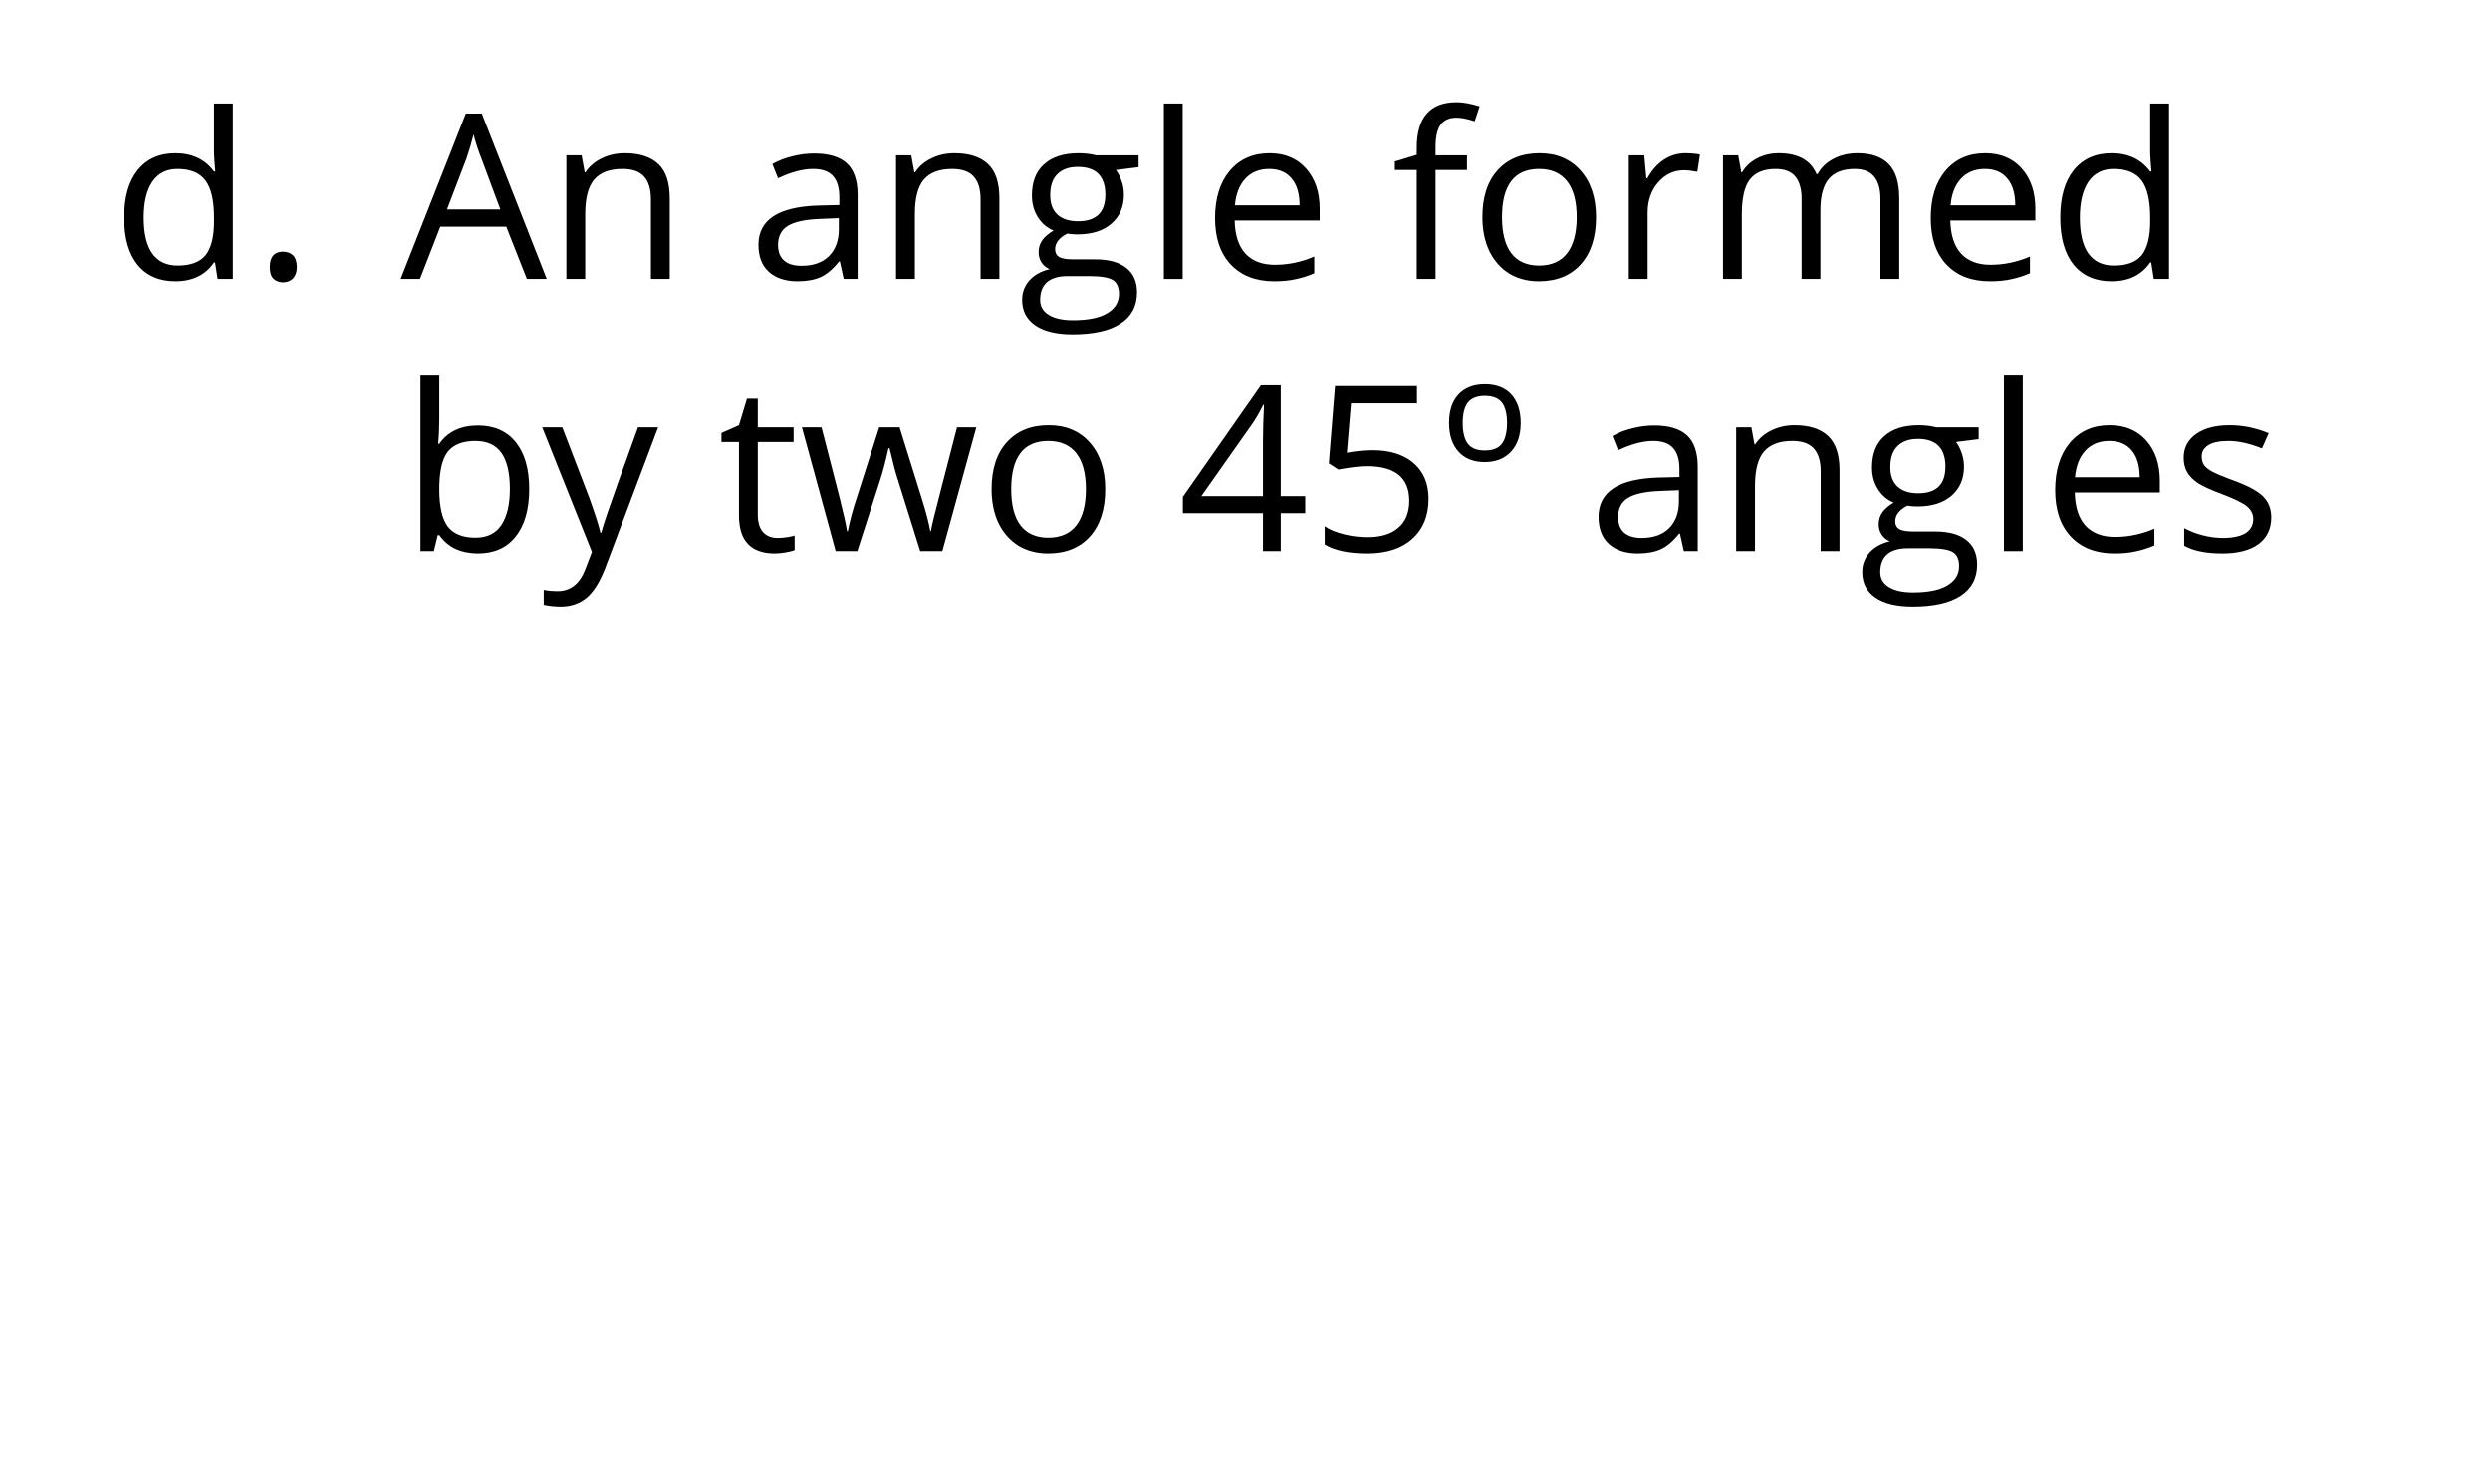 <?xml version="1.0" encoding="UTF-8"?>
<svg xmlns="http://www.w3.org/2000/svg" xmlns:xlink="http://www.w3.org/1999/xlink" width="151pt" height="90pt" viewBox="0 0 151 90" version="1.1">
<defs>
<g>
<symbol overflow="visible" id="glyph0-0">
<path style="stroke:none;" d="M 1.312 -10 L 7.062 -10 L 7.062 0 L 1.312 0 Z M 2.031 -0.719 L 6.359 -0.719 L 6.359 -9.281 L 2.031 -9.281 Z "/>
</symbol>
<symbol overflow="visible" id="glyph0-1">
<path style="stroke:none;" d="M 6.297 -1 L 6.234 -1 C 5.711 -0.238 4.93 0.141 3.891 0.141 C 2.91 0.141 2.145 -0.191 1.594 -0.859 C 1.051 -1.535 0.781 -2.488 0.781 -3.719 C 0.781 -4.957 1.051 -5.914 1.594 -6.594 C 2.145 -7.277 2.91 -7.625 3.891 -7.625 C 4.91 -7.625 5.691 -7.254 6.234 -6.516 L 6.312 -6.516 L 6.266 -7.062 L 6.234 -7.594 L 6.234 -10.641 L 7.375 -10.641 L 7.375 0 L 6.453 0 Z M 4.031 -0.812 C 4.809 -0.812 5.375 -1.02 5.719 -1.438 C 6.059 -1.863 6.234 -2.547 6.234 -3.484 L 6.234 -3.719 C 6.234 -4.777 6.055 -5.535 5.703 -5.984 C 5.359 -6.441 4.793 -6.672 4.016 -6.672 C 3.348 -6.672 2.836 -6.41 2.484 -5.891 C 2.141 -5.379 1.969 -4.652 1.969 -3.719 C 1.969 -2.758 2.141 -2.035 2.484 -1.547 C 2.836 -1.055 3.352 -0.812 4.031 -0.812 Z "/>
</symbol>
<symbol overflow="visible" id="glyph0-2">
<path style="stroke:none;" d="M 1.047 -0.719 C 1.047 -1.027 1.113 -1.266 1.25 -1.422 C 1.383 -1.574 1.582 -1.656 1.844 -1.656 C 2.113 -1.656 2.32 -1.574 2.469 -1.422 C 2.613 -1.266 2.688 -1.027 2.688 -0.719 C 2.688 -0.426 2.605 -0.195 2.453 -0.031 C 2.305 0.121 2.102 0.203 1.844 0.203 C 1.613 0.203 1.418 0.129 1.266 -0.016 C 1.117 -0.16 1.047 -0.395 1.047 -0.719 Z "/>
</symbol>
<symbol overflow="visible" id="glyph0-3">
<path style="stroke:none;" d="M 7.656 0 L 6.406 -3.172 L 2.406 -3.172 L 1.172 0 L 0 0 L 3.953 -10.031 L 4.922 -10.031 L 8.859 0 Z M 6.047 -4.219 L 4.891 -7.328 C 4.734 -7.711 4.574 -8.191 4.422 -8.766 C 4.316 -8.328 4.176 -7.848 4 -7.328 L 2.812 -4.219 Z "/>
</symbol>
<symbol overflow="visible" id="glyph0-4">
<path style="stroke:none;" d="M 6.328 0 L 6.328 -4.844 C 6.328 -5.457 6.184 -5.914 5.906 -6.219 C 5.633 -6.52 5.199 -6.672 4.609 -6.672 C 3.828 -6.672 3.254 -6.457 2.891 -6.031 C 2.523 -5.602 2.344 -4.902 2.344 -3.938 L 2.344 0 L 1.203 0 L 1.203 -7.5 L 2.125 -7.5 L 2.312 -6.469 L 2.359 -6.469 C 2.598 -6.832 2.926 -7.113 3.344 -7.312 C 3.758 -7.52 4.227 -7.625 4.75 -7.625 C 5.645 -7.625 6.32 -7.402 6.781 -6.969 C 7.238 -6.539 7.469 -5.848 7.469 -4.891 L 7.469 0 Z "/>
</symbol>
<symbol overflow="visible" id="glyph0-5">
<path style="stroke:none;" d=""/>
</symbol>
<symbol overflow="visible" id="glyph0-6">
<path style="stroke:none;" d="M 5.812 0 L 5.578 -1.062 L 5.531 -1.062 C 5.156 -0.594 4.777 -0.273 4.406 -0.109 C 4.039 0.055 3.574 0.141 3.016 0.141 C 2.273 0.141 1.691 -0.051 1.266 -0.438 C 0.848 -0.82 0.641 -1.367 0.641 -2.078 C 0.641 -3.586 1.848 -4.379 4.266 -4.453 L 5.547 -4.484 L 5.547 -4.953 C 5.547 -5.543 5.414 -5.977 5.156 -6.25 C 4.906 -6.527 4.504 -6.672 3.953 -6.672 C 3.328 -6.672 2.617 -6.48 1.828 -6.109 L 1.484 -6.969 C 1.848 -7.176 2.25 -7.332 2.688 -7.438 C 3.133 -7.551 3.578 -7.609 4.016 -7.609 C 4.91 -7.609 5.57 -7.41 6 -7.016 C 6.434 -6.617 6.656 -5.98 6.656 -5.109 L 6.656 0 Z M 3.25 -0.797 C 3.957 -0.797 4.508 -0.988 4.906 -1.375 C 5.309 -1.77 5.516 -2.316 5.516 -3.016 L 5.516 -3.688 L 4.375 -3.641 C 3.477 -3.609 2.824 -3.465 2.422 -3.219 C 2.023 -2.969 1.828 -2.582 1.828 -2.062 C 1.828 -1.645 1.953 -1.324 2.203 -1.109 C 2.449 -0.898 2.801 -0.797 3.25 -0.797 Z "/>
</symbol>
<symbol overflow="visible" id="glyph0-7">
<path style="stroke:none;" d="M 7.328 -7.5 L 7.328 -6.781 L 5.953 -6.609 C 6.074 -6.453 6.188 -6.242 6.281 -5.984 C 6.383 -5.723 6.438 -5.43 6.438 -5.109 C 6.438 -4.379 6.184 -3.793 5.688 -3.359 C 5.188 -2.922 4.496 -2.703 3.625 -2.703 C 3.395 -2.703 3.184 -2.719 3 -2.75 C 2.508 -2.5 2.266 -2.18 2.266 -1.797 C 2.266 -1.586 2.348 -1.43 2.516 -1.328 C 2.691 -1.234 2.984 -1.188 3.391 -1.188 L 4.719 -1.188 C 5.527 -1.188 6.148 -1.012 6.578 -0.672 C 7.012 -0.336 7.234 0.156 7.234 0.812 C 7.234 1.645 6.898 2.273 6.234 2.703 C 5.578 3.137 4.605 3.359 3.328 3.359 C 2.348 3.359 1.59 3.176 1.062 2.812 C 0.531 2.445 0.266 1.93 0.266 1.266 C 0.266 0.816 0.41 0.426 0.703 0.094 C 0.992 -0.238 1.406 -0.469 1.938 -0.594 C 1.738 -0.676 1.574 -0.805 1.453 -0.984 C 1.328 -1.168 1.266 -1.383 1.266 -1.625 C 1.266 -1.895 1.336 -2.133 1.484 -2.344 C 1.629 -2.551 1.859 -2.75 2.172 -2.938 C 1.785 -3.09 1.465 -3.363 1.219 -3.75 C 0.977 -4.133 0.859 -4.57 0.859 -5.062 C 0.859 -5.883 1.102 -6.516 1.594 -6.953 C 2.082 -7.398 2.781 -7.625 3.688 -7.625 C 4.07 -7.625 4.426 -7.582 4.75 -7.5 Z M 1.359 1.266 C 1.359 1.66 1.531 1.961 1.875 2.172 C 2.215 2.387 2.707 2.5 3.344 2.5 C 4.289 2.5 4.992 2.352 5.453 2.062 C 5.91 1.781 6.141 1.395 6.141 0.906 C 6.141 0.5 6.012 0.215 5.766 0.062 C 5.516 -0.09 5.043 -0.172 4.359 -0.172 L 3 -0.172 C 2.477 -0.172 2.07 -0.051 1.781 0.188 C 1.5 0.434 1.359 0.797 1.359 1.266 Z M 1.969 -5.094 C 1.969 -4.57 2.113 -4.176 2.406 -3.906 C 2.707 -3.633 3.125 -3.5 3.656 -3.5 C 4.758 -3.5 5.312 -4.035 5.312 -5.109 C 5.312 -6.23 4.754 -6.797 3.641 -6.797 C 3.109 -6.797 2.695 -6.648 2.406 -6.359 C 2.113 -6.078 1.969 -5.652 1.969 -5.094 Z "/>
</symbol>
<symbol overflow="visible" id="glyph0-8">
<path style="stroke:none;" d="M 2.344 0 L 1.203 0 L 1.203 -10.641 L 2.344 -10.641 Z "/>
</symbol>
<symbol overflow="visible" id="glyph0-9">
<path style="stroke:none;" d="M 4.375 0.141 C 3.258 0.141 2.379 -0.195 1.734 -0.875 C 1.098 -1.551 0.781 -2.488 0.781 -3.688 C 0.781 -4.895 1.078 -5.852 1.672 -6.562 C 2.273 -7.27 3.078 -7.625 4.078 -7.625 C 5.012 -7.625 5.754 -7.316 6.297 -6.703 C 6.848 -6.086 7.125 -5.273 7.125 -4.266 L 7.125 -3.547 L 1.969 -3.547 C 1.988 -2.66 2.207 -1.988 2.625 -1.531 C 3.051 -1.082 3.645 -0.859 4.406 -0.859 C 5.215 -0.859 6.016 -1.023 6.797 -1.359 L 6.797 -0.344 C 6.398 -0.176 6.02 -0.055 5.656 0.016 C 5.301 0.098 4.871 0.141 4.375 0.141 Z M 4.062 -6.672 C 3.457 -6.672 2.973 -6.473 2.609 -6.078 C 2.254 -5.691 2.043 -5.152 1.984 -4.469 L 5.906 -4.469 C 5.906 -5.176 5.742 -5.719 5.422 -6.094 C 5.109 -6.477 4.652 -6.672 4.062 -6.672 Z "/>
</symbol>
<symbol overflow="visible" id="glyph0-10">
<path style="stroke:none;" d="M 4.578 -6.609 L 2.672 -6.609 L 2.672 0 L 1.531 0 L 1.531 -6.609 L 0.203 -6.609 L 0.203 -7.125 L 1.531 -7.531 L 1.531 -7.953 C 1.531 -9.793 2.336 -10.719 3.953 -10.719 C 4.348 -10.719 4.812 -10.633 5.344 -10.469 L 5.047 -9.562 C 4.609 -9.707 4.238 -9.781 3.938 -9.781 C 3.5 -9.781 3.176 -9.633 2.969 -9.344 C 2.77 -9.062 2.672 -8.605 2.672 -7.984 L 2.672 -7.5 L 4.578 -7.5 Z "/>
</symbol>
<symbol overflow="visible" id="glyph0-11">
<path style="stroke:none;" d="M 7.672 -3.75 C 7.672 -2.531 7.363 -1.574 6.75 -0.891 C 6.133 -0.203 5.285 0.141 4.203 0.141 C 3.523 0.141 2.926 -0.016 2.406 -0.328 C 1.895 -0.648 1.492 -1.102 1.203 -1.688 C 0.922 -2.277 0.781 -2.969 0.781 -3.75 C 0.781 -4.965 1.086 -5.914 1.703 -6.594 C 2.316 -7.277 3.164 -7.625 4.25 -7.625 C 5.289 -7.625 6.117 -7.273 6.734 -6.578 C 7.355 -5.879 7.672 -4.934 7.672 -3.75 Z M 1.969 -3.75 C 1.969 -2.789 2.156 -2.059 2.531 -1.562 C 2.914 -1.062 3.477 -0.812 4.219 -0.812 C 4.965 -0.812 5.535 -1.062 5.922 -1.562 C 6.305 -2.059 6.5 -2.789 6.5 -3.75 C 6.5 -4.707 6.305 -5.43 5.922 -5.922 C 5.535 -6.418 4.965 -6.672 4.219 -6.672 C 3.469 -6.672 2.902 -6.426 2.531 -5.938 C 2.156 -5.445 1.969 -4.715 1.969 -3.75 Z "/>
</symbol>
<symbol overflow="visible" id="glyph0-12">
<path style="stroke:none;" d="M 4.625 -7.625 C 4.957 -7.625 5.254 -7.598 5.516 -7.547 L 5.359 -6.5 C 5.047 -6.559 4.773 -6.594 4.547 -6.594 C 3.93 -6.594 3.41 -6.348 2.984 -5.859 C 2.555 -5.367 2.344 -4.754 2.344 -4.016 L 2.344 0 L 1.203 0 L 1.203 -7.5 L 2.141 -7.5 L 2.266 -6.109 L 2.328 -6.109 C 2.598 -6.598 2.93 -6.973 3.328 -7.234 C 3.723 -7.492 4.156 -7.625 4.625 -7.625 Z "/>
</symbol>
<symbol overflow="visible" id="glyph0-13">
<path style="stroke:none;" d="M 10.75 0 L 10.75 -4.875 C 10.75 -5.465 10.617 -5.914 10.359 -6.219 C 10.109 -6.52 9.715 -6.672 9.188 -6.672 C 8.477 -6.672 7.949 -6.465 7.609 -6.062 C 7.273 -5.656 7.109 -5.027 7.109 -4.188 L 7.109 0 L 5.969 0 L 5.969 -4.875 C 5.969 -5.465 5.836 -5.914 5.578 -6.219 C 5.328 -6.52 4.93 -6.672 4.391 -6.672 C 3.68 -6.672 3.16 -6.457 2.828 -6.031 C 2.504 -5.602 2.344 -4.902 2.344 -3.938 L 2.344 0 L 1.203 0 L 1.203 -7.5 L 2.125 -7.5 L 2.312 -6.469 L 2.359 -6.469 C 2.574 -6.832 2.879 -7.113 3.266 -7.312 C 3.66 -7.52 4.098 -7.625 4.578 -7.625 C 5.754 -7.625 6.52 -7.199 6.875 -6.359 L 6.938 -6.359 C 7.152 -6.754 7.473 -7.062 7.891 -7.281 C 8.316 -7.508 8.805 -7.625 9.359 -7.625 C 10.199 -7.625 10.832 -7.402 11.25 -6.969 C 11.676 -6.539 11.891 -5.848 11.891 -4.891 L 11.891 0 Z "/>
</symbol>
<symbol overflow="visible" id="glyph0-14">
<path style="stroke:none;" d="M 4.688 -7.609 C 5.676 -7.609 6.441 -7.27 6.984 -6.594 C 7.523 -5.926 7.797 -4.977 7.797 -3.75 C 7.797 -2.52 7.52 -1.559 6.969 -0.875 C 6.426 -0.195 5.664 0.141 4.688 0.141 C 4.195 0.141 3.746 0.051 3.344 -0.125 C 2.945 -0.309 2.613 -0.594 2.344 -0.969 L 2.25 -0.969 L 2.016 0 L 1.203 0 L 1.203 -10.641 L 2.344 -10.641 L 2.344 -8.047 C 2.344 -7.473 2.32 -6.957 2.281 -6.5 L 2.344 -6.5 C 2.863 -7.238 3.645 -7.609 4.688 -7.609 Z M 4.531 -6.672 C 3.75 -6.672 3.184 -6.445 2.844 -6 C 2.508 -5.551 2.344 -4.801 2.344 -3.75 C 2.344 -2.695 2.516 -1.941 2.859 -1.484 C 3.211 -1.035 3.773 -0.812 4.547 -0.812 C 5.242 -0.812 5.766 -1.066 6.109 -1.578 C 6.449 -2.086 6.625 -2.816 6.625 -3.766 C 6.625 -4.742 6.449 -5.473 6.109 -5.953 C 5.766 -6.43 5.238 -6.672 4.531 -6.672 Z "/>
</symbol>
<symbol overflow="visible" id="glyph0-15">
<path style="stroke:none;" d="M 0.016 -7.5 L 1.234 -7.5 L 2.875 -3.219 C 3.227 -2.238 3.453 -1.535 3.547 -1.109 L 3.594 -1.109 C 3.652 -1.336 3.781 -1.734 3.969 -2.297 C 4.152 -2.855 4.773 -4.594 5.828 -7.5 L 7.047 -7.5 L 3.828 1.047 C 3.504 1.879 3.129 2.473 2.703 2.828 C 2.273 3.18 1.754 3.359 1.141 3.359 C 0.785 3.359 0.441 3.32 0.109 3.25 L 0.109 2.344 C 0.355 2.395 0.641 2.422 0.953 2.422 C 1.73 2.422 2.289 1.98 2.625 1.109 L 3.031 0.047 Z "/>
</symbol>
<symbol overflow="visible" id="glyph0-16">
<path style="stroke:none;" d="M 3.625 -0.797 C 3.82 -0.797 4.016 -0.812 4.203 -0.844 C 4.387 -0.871 4.539 -0.906 4.656 -0.938 L 4.656 -0.062 C 4.531 -0.008 4.348 0.035 4.109 0.078 C 3.867 0.117 3.648 0.141 3.453 0.141 C 2.004 0.141 1.281 -0.625 1.281 -2.156 L 1.281 -6.609 L 0.219 -6.609 L 0.219 -7.156 L 1.281 -7.625 L 1.766 -9.234 L 2.422 -9.234 L 2.422 -7.5 L 4.594 -7.5 L 4.594 -6.609 L 2.422 -6.609 L 2.422 -2.203 C 2.422 -1.754 2.523 -1.402 2.734 -1.156 C 2.949 -0.914 3.25 -0.797 3.625 -0.797 Z "/>
</symbol>
<symbol overflow="visible" id="glyph0-17">
<path style="stroke:none;" d="M 7.328 0 L 5.953 -4.391 C 5.859 -4.66 5.695 -5.273 5.469 -6.234 L 5.406 -6.234 C 5.227 -5.43 5.066 -4.809 4.922 -4.375 L 3.516 0 L 2.203 0 L 0.156 -7.5 L 1.344 -7.5 C 1.832 -5.613 2.203 -4.176 2.453 -3.188 C 2.699 -2.207 2.848 -1.543 2.891 -1.203 L 2.938 -1.203 C 2.988 -1.461 3.066 -1.797 3.172 -2.203 C 3.285 -2.617 3.383 -2.945 3.469 -3.188 L 4.844 -7.5 L 6.078 -7.5 L 7.422 -3.188 C 7.668 -2.406 7.844 -1.746 7.938 -1.219 L 7.984 -1.219 C 8.004 -1.383 8.055 -1.633 8.141 -1.969 C 8.223 -2.309 8.695 -4.156 9.562 -7.5 L 10.734 -7.5 L 8.672 0 Z "/>
</symbol>
<symbol overflow="visible" id="glyph0-18">
<path style="stroke:none;" d="M 7.719 -2.297 L 6.234 -2.297 L 6.234 0 L 5.156 0 L 5.156 -2.297 L 0.297 -2.297 L 0.297 -3.281 L 5.031 -10.047 L 6.234 -10.047 L 6.234 -3.328 L 7.719 -3.328 Z M 5.156 -3.328 L 5.156 -6.656 C 5.156 -7.301 5.176 -8.035 5.219 -8.859 L 5.172 -8.859 C 4.953 -8.422 4.742 -8.055 4.547 -7.766 L 1.422 -3.328 Z "/>
</symbol>
<symbol overflow="visible" id="glyph0-19">
<path style="stroke:none;" d="M 3.812 -6.109 C 4.863 -6.109 5.691 -5.848 6.297 -5.328 C 6.898 -4.805 7.203 -4.086 7.203 -3.172 C 7.203 -2.141 6.867 -1.324 6.203 -0.734 C 5.547 -0.148 4.637 0.141 3.484 0.141 C 2.359 0.141 1.496 -0.039 0.906 -0.406 L 0.906 -1.5 C 1.227 -1.289 1.625 -1.129 2.094 -1.016 C 2.57 -0.898 3.039 -0.844 3.5 -0.844 C 4.301 -0.844 4.922 -1.031 5.359 -1.406 C 5.805 -1.777 6.031 -2.328 6.031 -3.047 C 6.031 -4.441 5.176 -5.141 3.469 -5.141 C 3.039 -5.141 2.461 -5.07 1.734 -4.938 L 1.156 -5.312 L 1.531 -10 L 6.5 -10 L 6.5 -8.953 L 2.5 -8.953 L 2.25 -5.953 C 2.77 -6.055 3.289 -6.109 3.812 -6.109 Z "/>
</symbol>
<symbol overflow="visible" id="glyph0-20">
<path style="stroke:none;" d="M 4.797 -7.766 C 4.797 -7.016 4.598 -6.43 4.203 -6.016 C 3.816 -5.598 3.285 -5.391 2.609 -5.391 C 1.941 -5.391 1.414 -5.598 1.031 -6.016 C 0.645 -6.441 0.453 -7.023 0.453 -7.766 C 0.453 -8.504 0.641 -9.078 1.016 -9.484 C 1.398 -9.898 1.938 -10.109 2.625 -10.109 C 3.32 -10.109 3.859 -9.898 4.234 -9.484 C 4.605 -9.066 4.797 -8.492 4.797 -7.766 Z M 1.281 -7.766 C 1.281 -7.203 1.383 -6.777 1.594 -6.5 C 1.801 -6.227 2.145 -6.094 2.625 -6.094 C 3.102 -6.094 3.445 -6.227 3.656 -6.5 C 3.863 -6.777 3.969 -7.203 3.969 -7.766 C 3.969 -8.316 3.863 -8.727 3.656 -9 C 3.445 -9.27 3.102 -9.406 2.625 -9.406 C 2.156 -9.406 1.809 -9.27 1.594 -9 C 1.383 -8.727 1.281 -8.316 1.281 -7.766 Z "/>
</symbol>
<symbol overflow="visible" id="glyph0-21">
<path style="stroke:none;" d="M 6.031 -2.047 C 6.031 -1.348 5.77 -0.805 5.25 -0.422 C 4.738 -0.047 4.008 0.141 3.062 0.141 C 2.07 0.141 1.301 -0.016 0.75 -0.328 L 0.75 -1.391 C 1.102 -1.203 1.484 -1.055 1.891 -0.953 C 2.305 -0.848 2.707 -0.797 3.094 -0.797 C 3.684 -0.797 4.141 -0.891 4.453 -1.078 C 4.773 -1.273 4.938 -1.566 4.938 -1.953 C 4.938 -2.242 4.809 -2.492 4.562 -2.703 C 4.312 -2.91 3.816 -3.156 3.078 -3.438 C 2.379 -3.695 1.883 -3.922 1.594 -4.109 C 1.301 -4.305 1.082 -4.523 0.938 -4.766 C 0.789 -5.012 0.719 -5.312 0.719 -5.656 C 0.719 -6.258 0.969 -6.738 1.469 -7.094 C 1.965 -7.445 2.648 -7.625 3.516 -7.625 C 4.316 -7.625 5.102 -7.461 5.875 -7.141 L 5.469 -6.219 C 4.719 -6.52 4.039 -6.672 3.438 -6.672 C 2.895 -6.672 2.488 -6.586 2.219 -6.422 C 1.945 -6.254 1.812 -6.023 1.812 -5.734 C 1.812 -5.523 1.859 -5.348 1.953 -5.203 C 2.055 -5.066 2.223 -4.934 2.453 -4.812 C 2.68 -4.688 3.117 -4.504 3.766 -4.266 C 4.648 -3.941 5.25 -3.613 5.562 -3.281 C 5.871 -2.957 6.031 -2.543 6.031 -2.047 Z "/>
</symbol>
</g>
</defs>
<g id="surface1">
<g style="fill:rgb(0%,0%,0%);fill-opacity:1;">
  <use xlink:href="#glyph0-1" x="6.75" y="16.918"/>
  <use xlink:href="#glyph0-2" x="15.318" y="16.918"/>
</g>
<g style="fill:rgb(0%,0%,0%);fill-opacity:1;">
  <use xlink:href="#glyph0-3" x="24.297" y="16.918"/>
  <use xlink:href="#glyph0-4" x="33.145" y="16.918"/>
  <use xlink:href="#glyph0-5" x="41.727" y="16.918"/>
  <use xlink:href="#glyph0-6" x="45.353" y="16.918"/>
  <use xlink:href="#glyph0-4" x="53.137" y="16.918"/>
  <use xlink:href="#glyph0-7" x="61.719" y="16.918"/>
  <use xlink:href="#glyph0-8" x="69.377" y="16.918"/>
  <use xlink:href="#glyph0-9" x="72.905" y="16.918"/>
  <use xlink:href="#glyph0-5" x="80.759" y="16.918"/>
  <use xlink:href="#glyph0-10" x="84.385" y="16.918"/>
  <use xlink:href="#glyph0-11" x="89.117" y="16.918"/>
  <use xlink:href="#glyph0-12" x="97.573" y="16.918"/>
  <use xlink:href="#glyph0-13" x="103.285" y="16.918"/>
  <use xlink:href="#glyph0-9" x="116.305" y="16.918"/>
  <use xlink:href="#glyph0-1" x="124.159" y="16.918"/>
  <use xlink:href="#glyph0-5" x="132.727" y="16.918"/>
</g>
<g style="fill:rgb(0%,0%,0%);fill-opacity:1;">
  <use xlink:href="#glyph0-14" x="24.297" y="33.418"/>
  <use xlink:href="#glyph0-15" x="32.865" y="33.418"/>
  <use xlink:href="#glyph0-5" x="39.907" y="33.418"/>
  <use xlink:href="#glyph0-16" x="43.533" y="33.418"/>
  <use xlink:href="#glyph0-17" x="48.475" y="33.418"/>
  <use xlink:href="#glyph0-11" x="59.353" y="33.418"/>
  <use xlink:href="#glyph0-5" x="67.809" y="33.418"/>
  <use xlink:href="#glyph0-18" x="71.435" y="33.418"/>
  <use xlink:href="#glyph0-19" x="79.429" y="33.418"/>
  <use xlink:href="#glyph0-20" x="87.423" y="33.418"/>
  <use xlink:href="#glyph0-5" x="92.673" y="33.418"/>
  <use xlink:href="#glyph0-6" x="96.299" y="33.418"/>
  <use xlink:href="#glyph0-4" x="104.083" y="33.418"/>
  <use xlink:href="#glyph0-7" x="112.665" y="33.418"/>
  <use xlink:href="#glyph0-8" x="120.323" y="33.418"/>
  <use xlink:href="#glyph0-9" x="123.851" y="33.418"/>
  <use xlink:href="#glyph0-21" x="131.705" y="33.418"/>
</g>
</g>
</svg>
